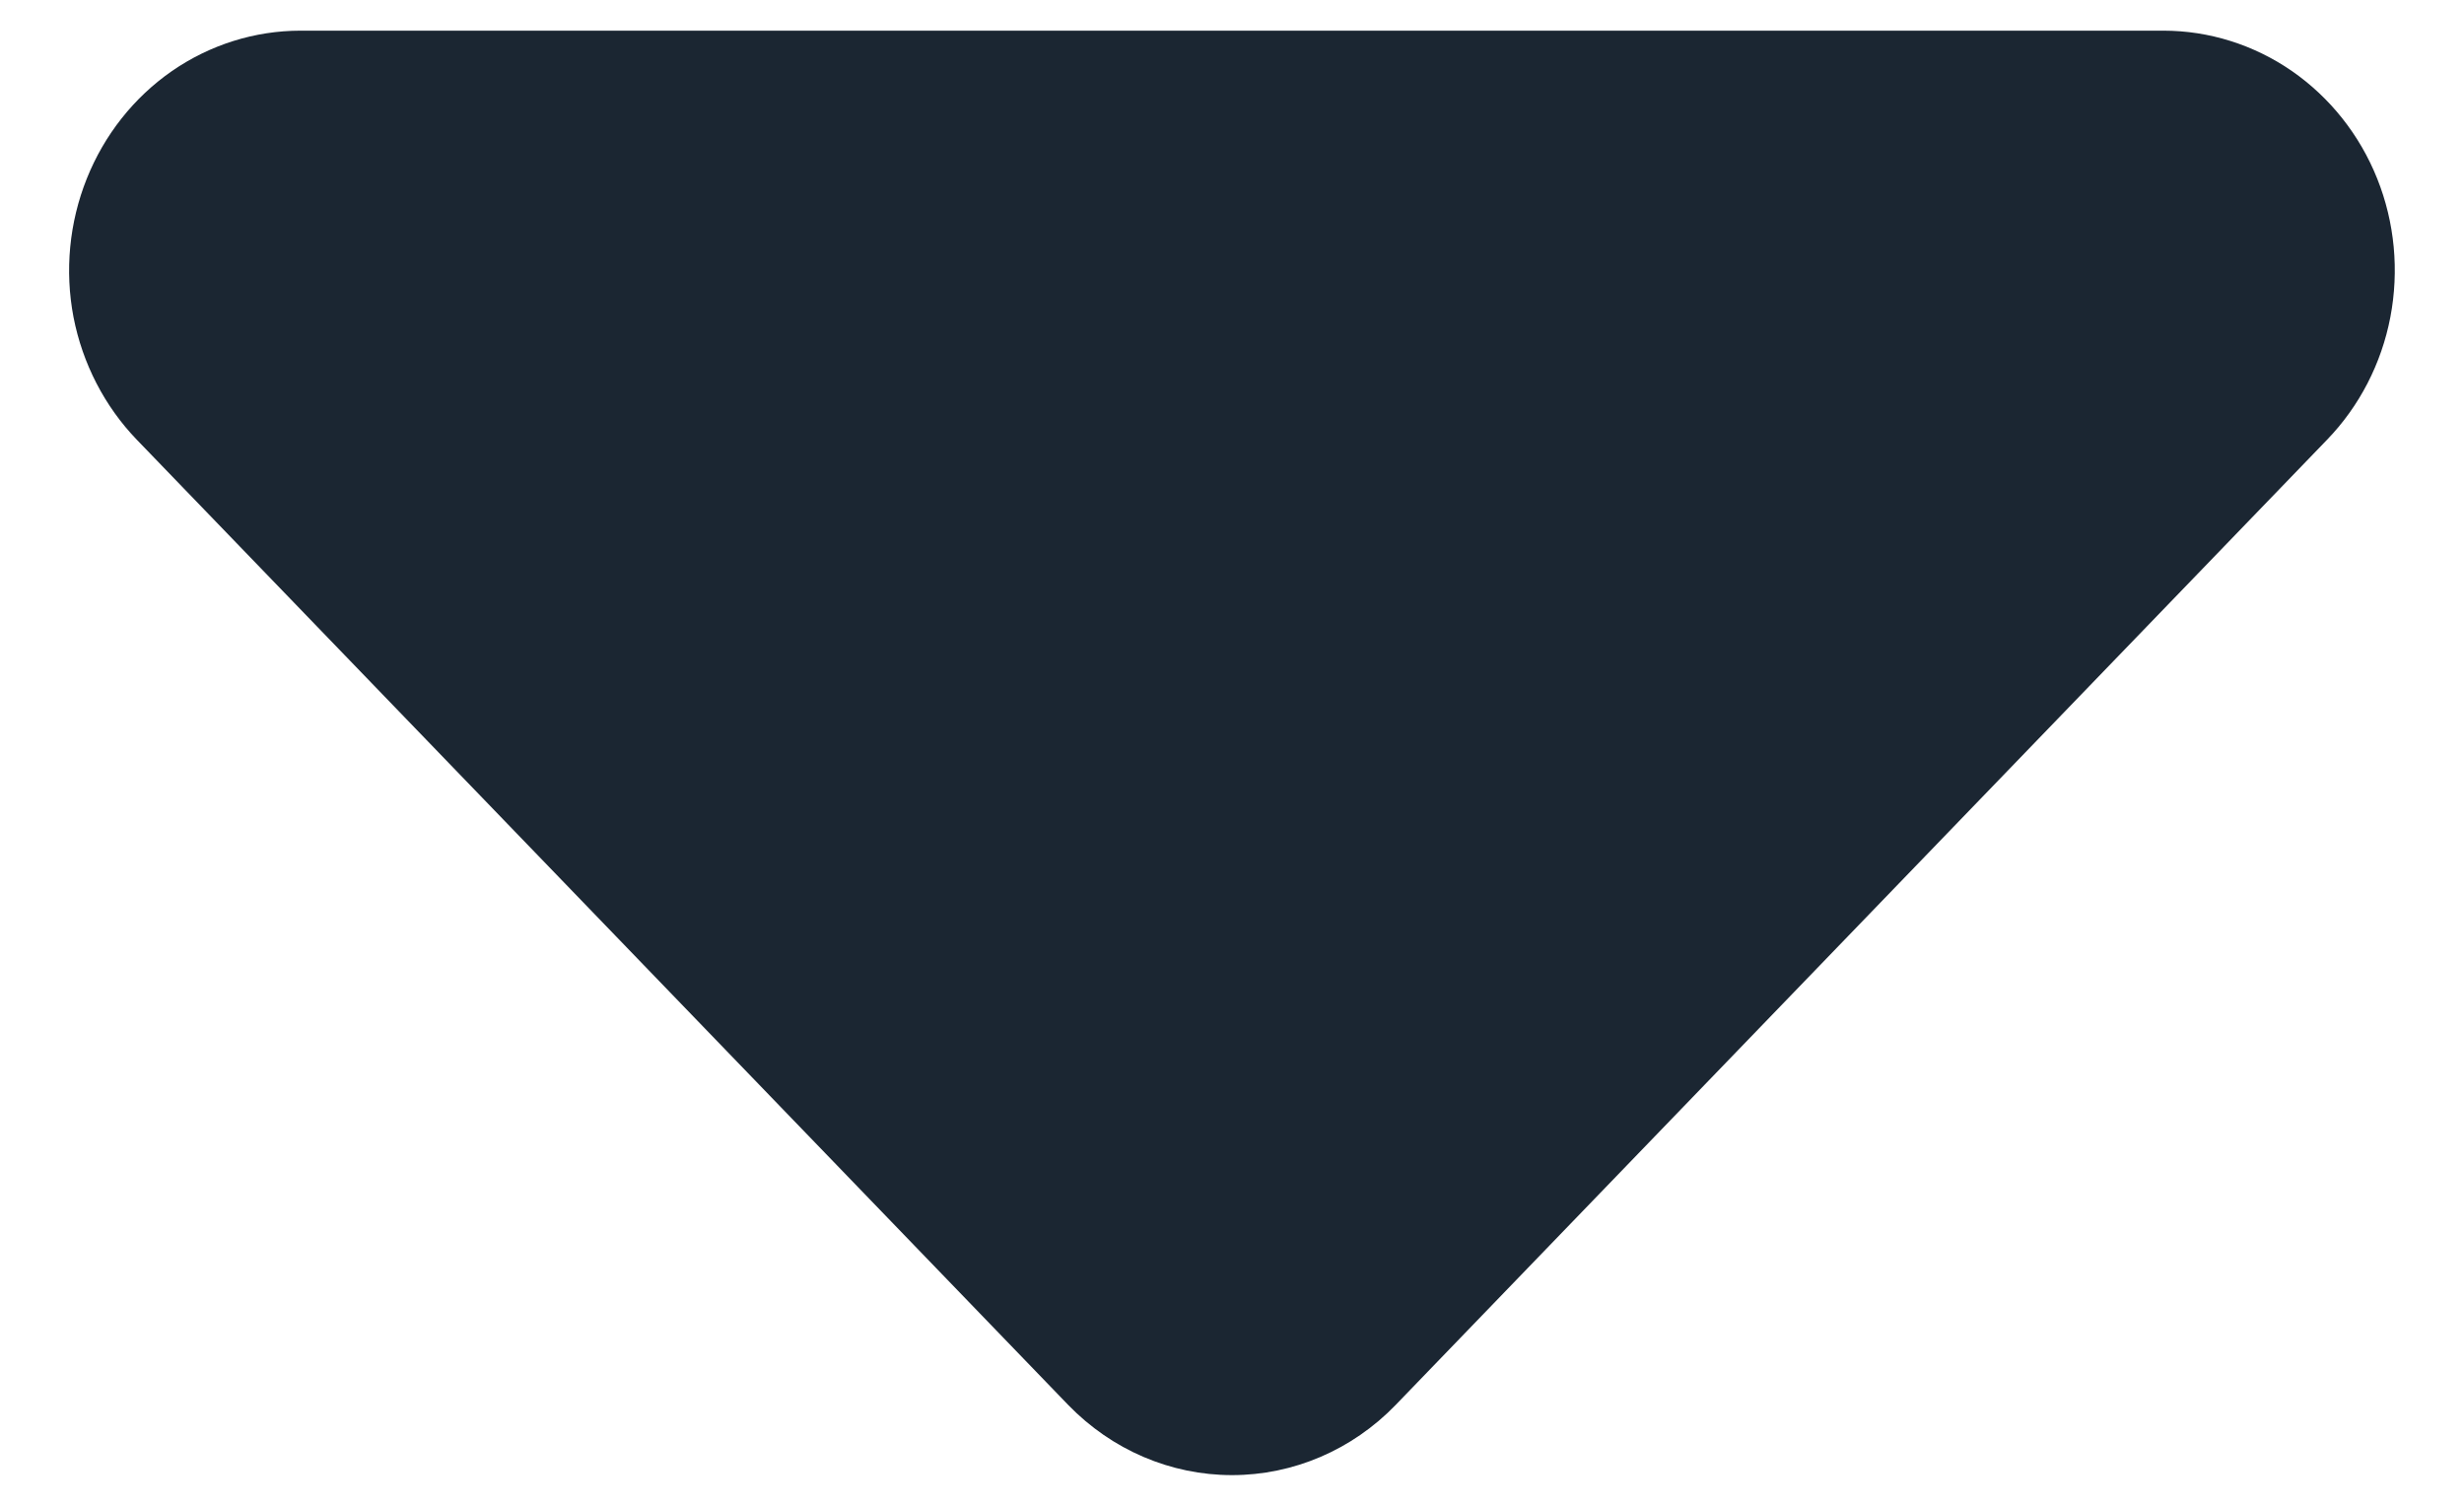 <svg width="18" height="11" viewBox="0 0 18 11" xmlns="http://www.w3.org/2000/svg">
<path fill="#1B2632" d="M1 3.213L7.804 10.264C8.122 10.592 8.552 10.776 9 10.776C9.448 10.776 9.878 10.592 10.195 10.264L16.999 3.213C17.236 2.968 17.397 2.656 17.462 2.317C17.527 1.977 17.494 1.625 17.366 1.305C17.238 0.985 17.021 0.712 16.743 0.519C16.465 0.327 16.138 0.224 15.804 0.224H2.196C1.861 0.224 1.534 0.327 1.256 0.519C0.978 0.712 0.762 0.985 0.634 1.305C0.506 1.625 0.472 1.977 0.537 2.317C0.603 2.656 0.764 2.968 1 3.213Z" />
</svg>
